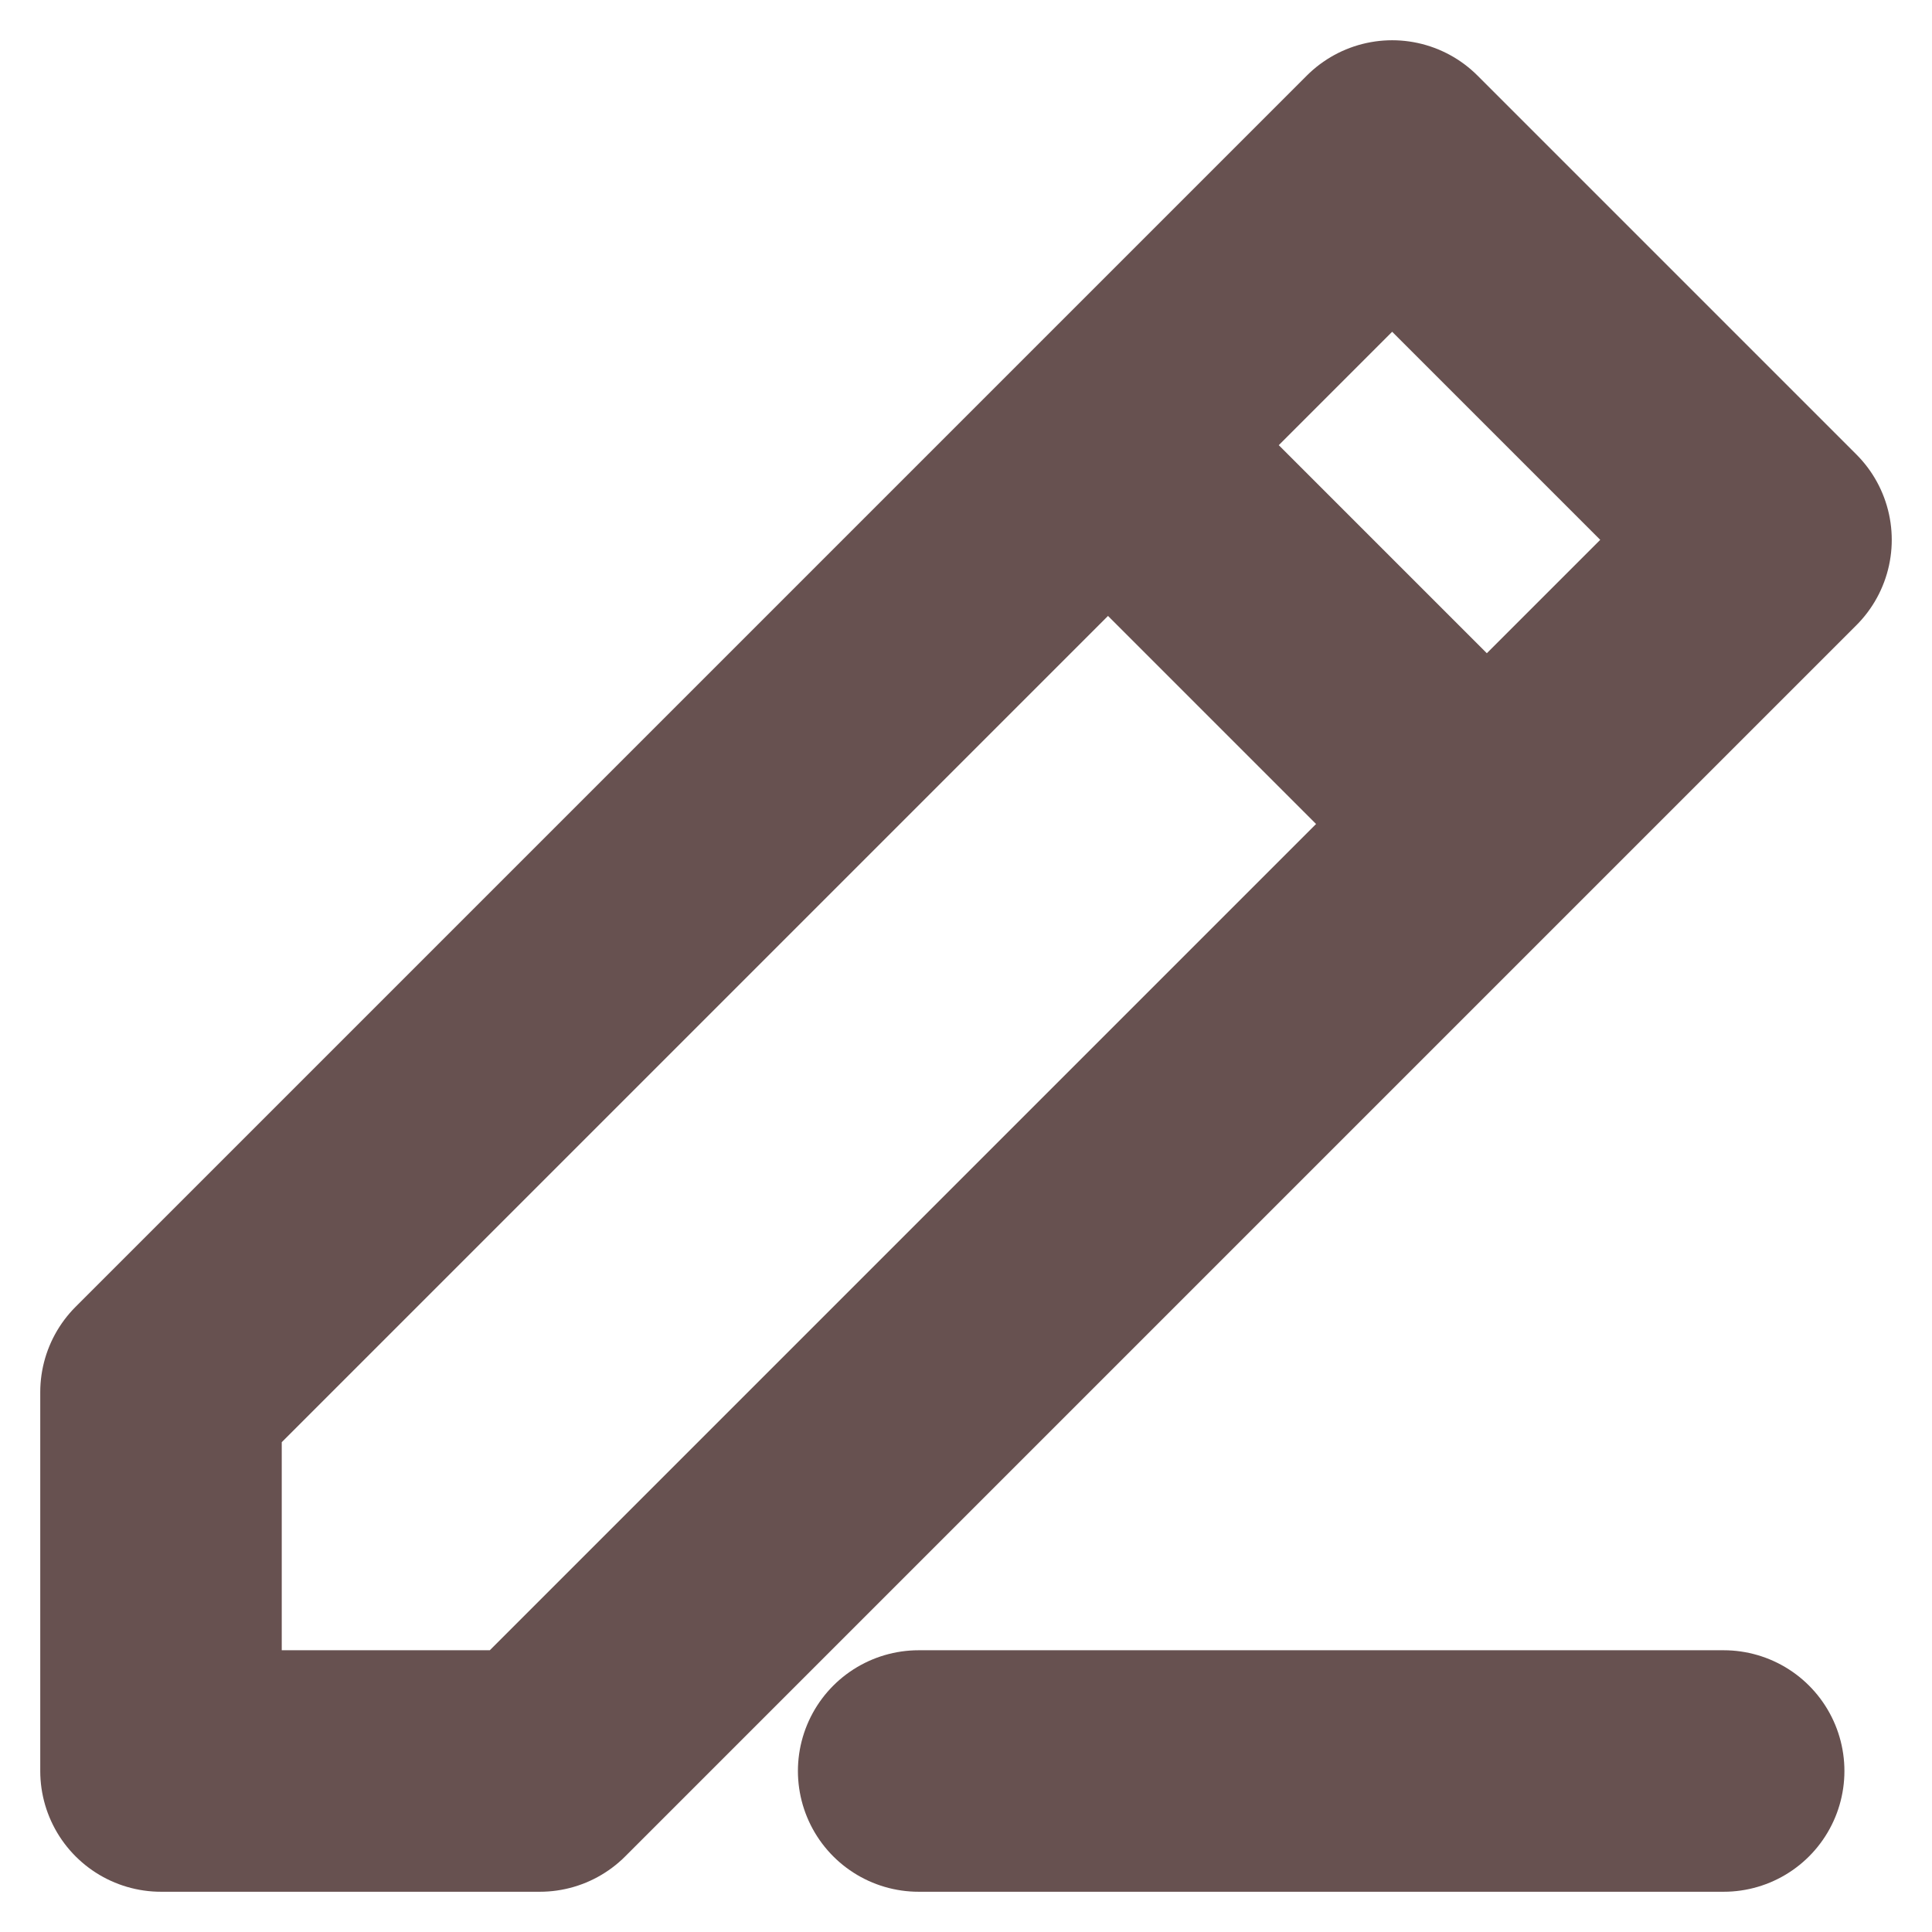 <?xml version="1.0" encoding="UTF-8"?> <svg xmlns="http://www.w3.org/2000/svg" width="12" height="12" viewBox="0 0 12 12" fill="none"> <path d="M5.706 11H10.706M9.235 5.118L11 3.353L8.647 1L6.882 2.765M9.235 5.118L3.353 11H1V8.647L6.882 2.765M9.235 5.118L6.882 2.765" stroke="#412625" stroke-opacity="0.8" stroke-width="1.5" stroke-linecap="round" stroke-linejoin="round"></path> </svg> 